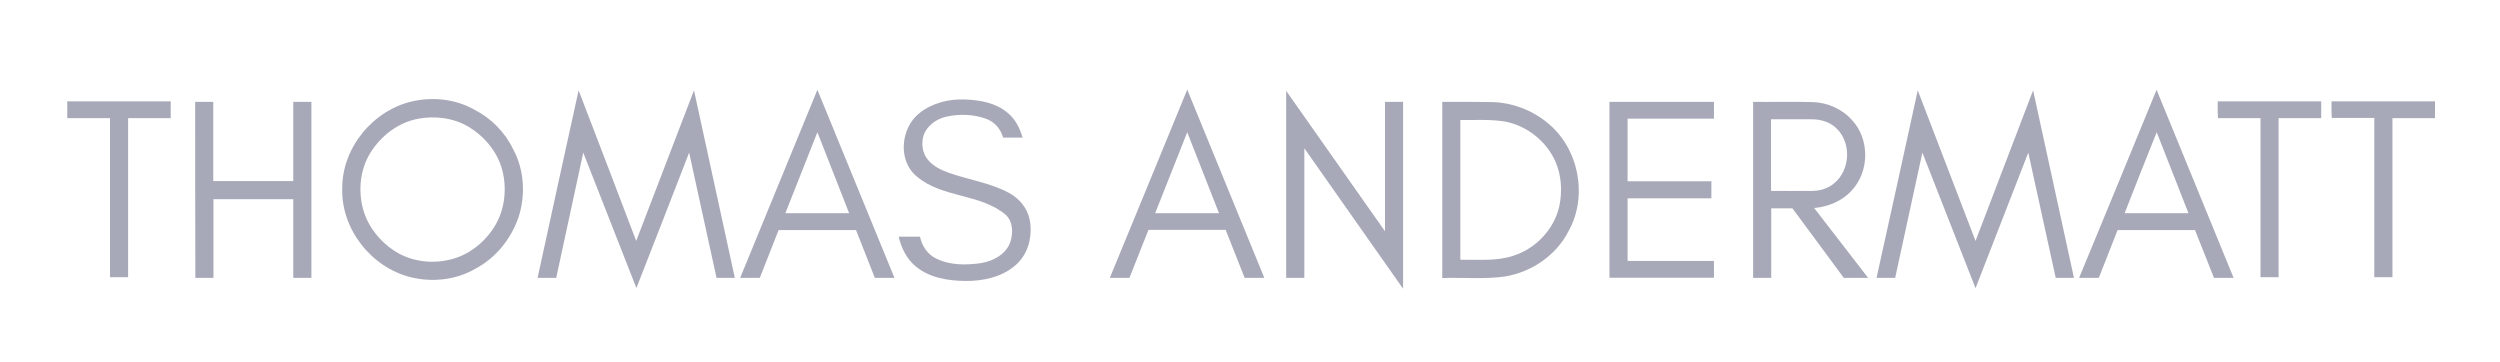 <?xml version="1.0" encoding="UTF-8"?>
<svg xmlns="http://www.w3.org/2000/svg" xmlns:xlink="http://www.w3.org/1999/xlink" width="200px" height="29px" viewBox="0 0 204 29" version="1.1">
  <g id="surface1">
    <path style=" stroke:none;fill-rule:nonzero;fill:rgb(65.49%,66.275%,72.157%);fill-opacity:1;" d="M 60.398 22.383 C 62.496 17.258 64.605 12.148 66.699 7.039 C 68.797 12.148 70.895 17.273 72.988 22.383 C 72.457 22.383 71.922 22.383 71.387 22.383 C 70.879 21.09 70.359 19.777 69.852 18.484 C 67.742 18.484 65.645 18.484 63.535 18.484 C 63.027 19.777 62.508 21.09 62 22.383 C 61.469 22.383 60.934 22.383 60.398 22.383 Z M 64.086 17.105 C 65.816 17.105 67.559 17.105 69.289 17.105 C 68.43 14.895 67.559 12.699 66.699 10.5 C 65.828 12.699 64.957 14.895 64.086 17.105 Z M 64.086 17.105 "></path>
    <path style=" stroke:none;fill-rule:nonzero;fill:rgb(65.49%,66.275%,72.157%);fill-opacity:1;" d="M 47.215 7.082 C 48.793 11.176 50.352 15.273 51.914 19.371 C 53.488 15.273 55.051 11.176 56.629 7.082 C 57.738 12.176 58.852 17.289 59.961 22.383 C 59.469 22.383 58.965 22.383 58.469 22.383 C 57.727 18.977 56.98 15.57 56.234 12.164 C 54.797 15.852 53.379 19.539 51.93 23.215 C 50.48 19.539 49.043 15.852 47.594 12.164 C 46.852 15.57 46.117 18.977 45.387 22.383 C 44.879 22.383 44.375 22.383 43.867 22.383 C 44.977 17.289 46.09 12.176 47.215 7.082 Z M 47.215 7.082 "></path>
    <path style=" stroke:none;fill-rule:nonzero;fill:rgb(65.49%,66.275%,72.157%);fill-opacity:1;" d="M 96.879 7.023 C 98.977 12.137 101.07 17.258 103.168 22.383 C 102.633 22.383 102.098 22.383 101.562 22.383 C 101.043 21.09 100.535 19.777 100.016 18.469 C 97.922 18.469 95.809 18.469 93.715 18.469 C 93.191 19.766 92.688 21.074 92.164 22.383 C 91.633 22.383 91.098 22.383 90.562 22.383 C 92.672 17.258 94.781 12.148 96.879 7.023 Z M 94.262 17.105 C 95.992 17.105 97.738 17.105 99.469 17.105 C 98.609 14.895 97.738 12.699 96.879 10.5 C 96.008 12.699 95.133 14.895 94.262 17.105 Z M 94.262 17.105 "></path>
    <path style=" stroke:none;fill-rule:nonzero;fill:rgb(65.49%,66.275%,72.157%);fill-opacity:1;" d="M 104.953 22.383 C 104.953 17.301 104.953 12.207 104.953 7.125 C 107.641 10.938 110.328 14.766 113.016 18.582 C 113.016 15.062 113.016 11.543 113.016 8.023 C 113.508 8.023 114 8.023 114.492 8.023 C 114.492 13.105 114.492 18.188 114.492 23.27 C 111.805 19.457 109.117 15.625 106.434 11.812 C 106.434 15.332 106.434 18.863 106.434 22.383 C 105.938 22.383 105.445 22.383 104.953 22.383 Z M 104.953 22.383 "></path>
    <path style=" stroke:none;fill-rule:nonzero;fill:rgb(65.49%,66.275%,72.157%);fill-opacity:1;" d="M 156.488 7.082 C 158.066 11.176 159.625 15.273 161.203 19.371 C 162.777 15.273 164.34 11.176 165.902 7.082 C 167.012 12.176 168.125 17.289 169.234 22.383 C 168.73 22.383 168.238 22.383 167.746 22.383 C 167 18.977 166.254 15.57 165.508 12.164 C 164.074 15.852 162.637 19.539 161.203 23.227 C 159.754 19.539 158.316 15.852 156.867 12.164 C 156.125 15.57 155.391 18.977 154.645 22.383 C 154.141 22.383 153.633 22.383 153.125 22.383 C 154.254 17.289 155.379 12.176 156.488 7.082 Z M 156.488 7.082 "></path>
    <path style=" stroke:none;fill-rule:nonzero;fill:rgb(65.49%,66.275%,72.157%);fill-opacity:1;" d="M 175.977 7.039 C 178.07 12.148 180.168 17.273 182.262 22.383 C 181.73 22.383 181.195 22.383 180.66 22.383 C 180.141 21.09 179.633 19.777 179.113 18.484 C 177 18.484 174.906 18.484 172.797 18.484 C 172.289 19.777 171.77 21.09 171.262 22.383 C 170.727 22.383 170.191 22.383 169.656 22.383 C 171.781 17.258 173.879 12.148 175.977 7.039 Z M 173.371 17.105 C 175.102 17.105 176.848 17.105 178.578 17.105 C 177.719 14.91 176.848 12.699 175.988 10.5 C 175.102 12.699 174.23 14.895 173.371 17.105 Z M 173.371 17.105 "></path>
    <path style=" stroke:none;fill-rule:nonzero;fill:rgb(65.49%,66.275%,72.157%);fill-opacity:1;" d="M 33.68 7.969 C 35.371 7.602 37.211 7.801 38.73 8.672 C 40.082 9.363 41.207 10.5 41.871 11.883 C 42.785 13.559 42.895 15.613 42.32 17.414 C 41.715 19.188 40.461 20.766 38.789 21.637 C 37.211 22.566 35.258 22.762 33.5 22.328 C 30.289 21.523 27.828 18.398 27.926 15.078 C 27.914 11.742 30.461 8.688 33.68 7.969 Z M 34.102 9.402 C 32.473 9.715 31.062 10.812 30.207 12.207 C 29.418 13.5 29.234 15.105 29.574 16.57 C 29.926 18.09 30.953 19.398 32.262 20.23 C 33.582 21.059 35.242 21.258 36.734 20.891 C 38.227 20.539 39.504 19.527 40.32 18.246 C 41.152 16.949 41.363 15.301 41.039 13.809 C 40.703 12.262 39.645 10.926 38.297 10.094 C 37.059 9.332 35.523 9.137 34.102 9.402 Z M 34.102 9.402 "></path>
    <path style=" stroke:none;fill-rule:nonzero;fill:rgb(65.49%,66.275%,72.157%);fill-opacity:1;" d="M 75.043 8.926 C 76.098 8.094 77.465 7.77 78.773 7.828 C 79.98 7.871 81.277 8.109 82.234 8.926 C 82.852 9.434 83.23 10.18 83.441 10.938 C 82.91 10.938 82.387 10.938 81.852 10.938 C 81.672 10.262 81.18 9.672 80.504 9.418 C 79.461 9.023 78.281 8.996 77.195 9.234 C 76.422 9.418 75.676 9.938 75.383 10.699 C 75.156 11.375 75.242 12.191 75.719 12.754 C 76.168 13.289 76.816 13.598 77.465 13.824 C 79.066 14.387 80.797 14.625 82.316 15.441 C 83.133 15.879 83.793 16.625 84.004 17.555 C 84.289 18.879 83.949 20.383 82.922 21.301 C 81.812 22.312 80.25 22.652 78.773 22.637 C 77.367 22.621 75.859 22.383 74.75 21.469 C 73.988 20.863 73.551 19.949 73.328 19.02 C 73.902 19.02 74.496 19.02 75.07 19.02 C 75.227 19.766 75.676 20.469 76.395 20.809 C 77.535 21.371 78.871 21.355 80.094 21.172 C 81.051 21.004 82.035 20.484 82.414 19.539 C 82.684 18.793 82.684 17.836 82.078 17.246 C 79.996 15.484 76.871 15.879 74.805 14.105 C 73.23 12.824 73.496 10.121 75.043 8.926 Z M 75.043 8.926 "></path>
    <path style=" stroke:none;fill-rule:nonzero;fill:rgb(65.49%,66.275%,72.157%);fill-opacity:1;" d="M 5.488 7.98 C 8.301 7.98 11.113 7.98 13.93 7.98 C 13.93 8.434 13.93 8.898 13.93 9.348 C 12.773 9.348 11.605 9.348 10.453 9.348 C 10.453 13.684 10.453 18.004 10.453 22.328 C 9.961 22.328 9.469 22.328 8.977 22.328 C 8.977 17.992 8.977 13.668 8.977 9.348 C 7.824 9.348 6.656 9.348 5.488 9.348 C 5.488 8.898 5.488 8.445 5.488 7.98 Z M 5.488 7.98 "></path>
    <path style=" stroke:none;fill-rule:nonzero;fill:rgb(65.49%,66.275%,72.157%);fill-opacity:1;" d="M 15.926 8.023 C 16.418 8.023 16.91 8.023 17.402 8.023 C 17.402 10.18 17.402 12.332 17.402 14.484 C 19.57 14.484 21.75 14.484 23.93 14.484 C 23.93 12.332 23.93 10.18 23.93 8.023 C 24.422 8.023 24.918 8.023 25.41 8.023 C 25.41 12.812 25.41 17.598 25.41 22.383 C 24.918 22.383 24.422 22.383 23.93 22.383 C 23.93 20.242 23.93 18.105 23.93 15.965 C 21.766 15.965 19.586 15.965 17.418 15.965 C 17.418 18.105 17.418 20.242 17.418 22.383 C 16.926 22.383 16.434 22.383 15.941 22.383 C 15.926 17.598 15.926 12.812 15.926 8.023 Z M 15.926 8.023 "></path>
    <path style=" stroke:none;fill-rule:nonzero;fill:rgb(65.49%,66.275%,72.157%);fill-opacity:1;" d="M 117.688 8.023 C 119.023 8.023 120.359 8.012 121.711 8.039 C 123.371 8.066 125.016 8.688 126.297 9.754 C 128.828 11.812 129.59 15.711 128 18.555 C 127 20.539 124.988 21.906 122.82 22.27 C 121.121 22.512 119.391 22.34 117.688 22.398 C 117.688 17.598 117.688 12.812 117.688 8.023 Z M 119.164 9.504 C 119.164 13.305 119.164 17.105 119.164 20.906 C 120.613 20.879 122.117 21.047 123.527 20.566 C 125.34 19.977 126.816 18.414 127.238 16.543 C 127.492 15.344 127.422 14.051 126.93 12.91 C 126.199 11.234 124.594 9.969 122.809 9.629 C 121.598 9.434 120.375 9.516 119.164 9.504 Z M 119.164 9.504 "></path>
    <path style=" stroke:none;fill-rule:nonzero;fill:rgb(65.49%,66.275%,72.157%);fill-opacity:1;" d="M 131.332 8.023 C 134.176 8.023 137.02 8.023 139.859 8.023 C 139.859 8.477 139.859 8.938 139.859 9.391 C 137.512 9.391 135.16 9.391 132.812 9.391 C 132.812 11.094 132.812 12.797 132.812 14.5 C 135.09 14.5 137.371 14.5 139.648 14.5 C 139.648 14.965 139.648 15.43 139.648 15.895 C 137.371 15.895 135.09 15.895 132.812 15.895 C 132.812 17.598 132.812 19.301 132.812 21.004 C 135.16 21.004 137.512 21.004 139.859 21.004 C 139.859 21.453 139.859 21.918 139.859 22.371 C 137.02 22.371 134.176 22.371 131.332 22.371 C 131.332 17.598 131.332 12.812 131.332 8.023 Z M 131.332 8.023 "></path>
    <path style=" stroke:none;fill-rule:nonzero;fill:rgb(65.49%,66.275%,72.157%);fill-opacity:1;" d="M 143.055 8.023 C 144.656 8.039 146.262 7.996 147.879 8.039 C 149.117 8.066 150.328 8.602 151.145 9.531 C 152.562 11.066 152.551 13.684 151.129 15.219 C 150.355 16.105 149.203 16.582 148.035 16.684 C 149.496 18.582 150.973 20.484 152.438 22.383 C 151.777 22.383 151.113 22.383 150.453 22.383 C 149.062 20.484 147.652 18.598 146.262 16.711 C 145.684 16.711 145.105 16.711 144.531 16.711 C 144.531 18.598 144.531 20.496 144.531 22.383 C 144.039 22.383 143.547 22.383 143.055 22.383 C 143.055 17.598 143.055 12.812 143.055 8.023 Z M 144.516 9.445 C 144.516 11.391 144.516 13.344 144.516 15.289 C 145.629 15.289 146.738 15.301 147.852 15.289 C 148.512 15.289 149.188 15.09 149.695 14.641 C 150.973 13.57 151.086 11.402 149.891 10.219 C 149.371 9.684 148.609 9.445 147.863 9.445 C 146.754 9.434 145.641 9.445 144.516 9.445 Z M 144.516 9.445 "></path>
    <path style=" stroke:none;fill-rule:nonzero;fill:rgb(65.49%,66.275%,72.157%);fill-opacity:1;" d="M 180.969 7.98 C 183.781 7.98 186.598 7.98 189.41 7.98 C 189.41 8.434 189.41 8.898 189.41 9.348 C 188.258 9.348 187.09 9.348 185.934 9.348 C 185.934 13.668 185.934 18.004 185.934 22.328 C 185.441 22.328 184.949 22.328 184.457 22.328 C 184.457 17.992 184.457 13.668 184.457 9.348 C 183.305 9.348 182.137 9.348 180.984 9.348 C 180.953 8.898 180.953 8.445 180.969 7.98 Z M 180.969 7.98 "></path>
    <path style=" stroke:none;fill-rule:nonzero;fill:rgb(65.49%,66.275%,72.157%);fill-opacity:1;" d="M 190.254 7.98 C 193.07 7.98 195.883 7.98 198.695 7.98 C 198.695 8.434 198.695 8.898 198.695 9.348 C 197.543 9.348 196.375 9.348 195.223 9.348 C 195.223 13.668 195.223 18.004 195.223 22.328 C 194.73 22.328 194.234 22.328 193.742 22.328 C 193.742 17.992 193.742 13.668 193.742 9.332 C 192.59 9.332 191.422 9.332 190.27 9.332 C 190.242 8.898 190.242 8.445 190.254 7.98 Z M 190.254 7.98 "></path>
  </g>
</svg>
